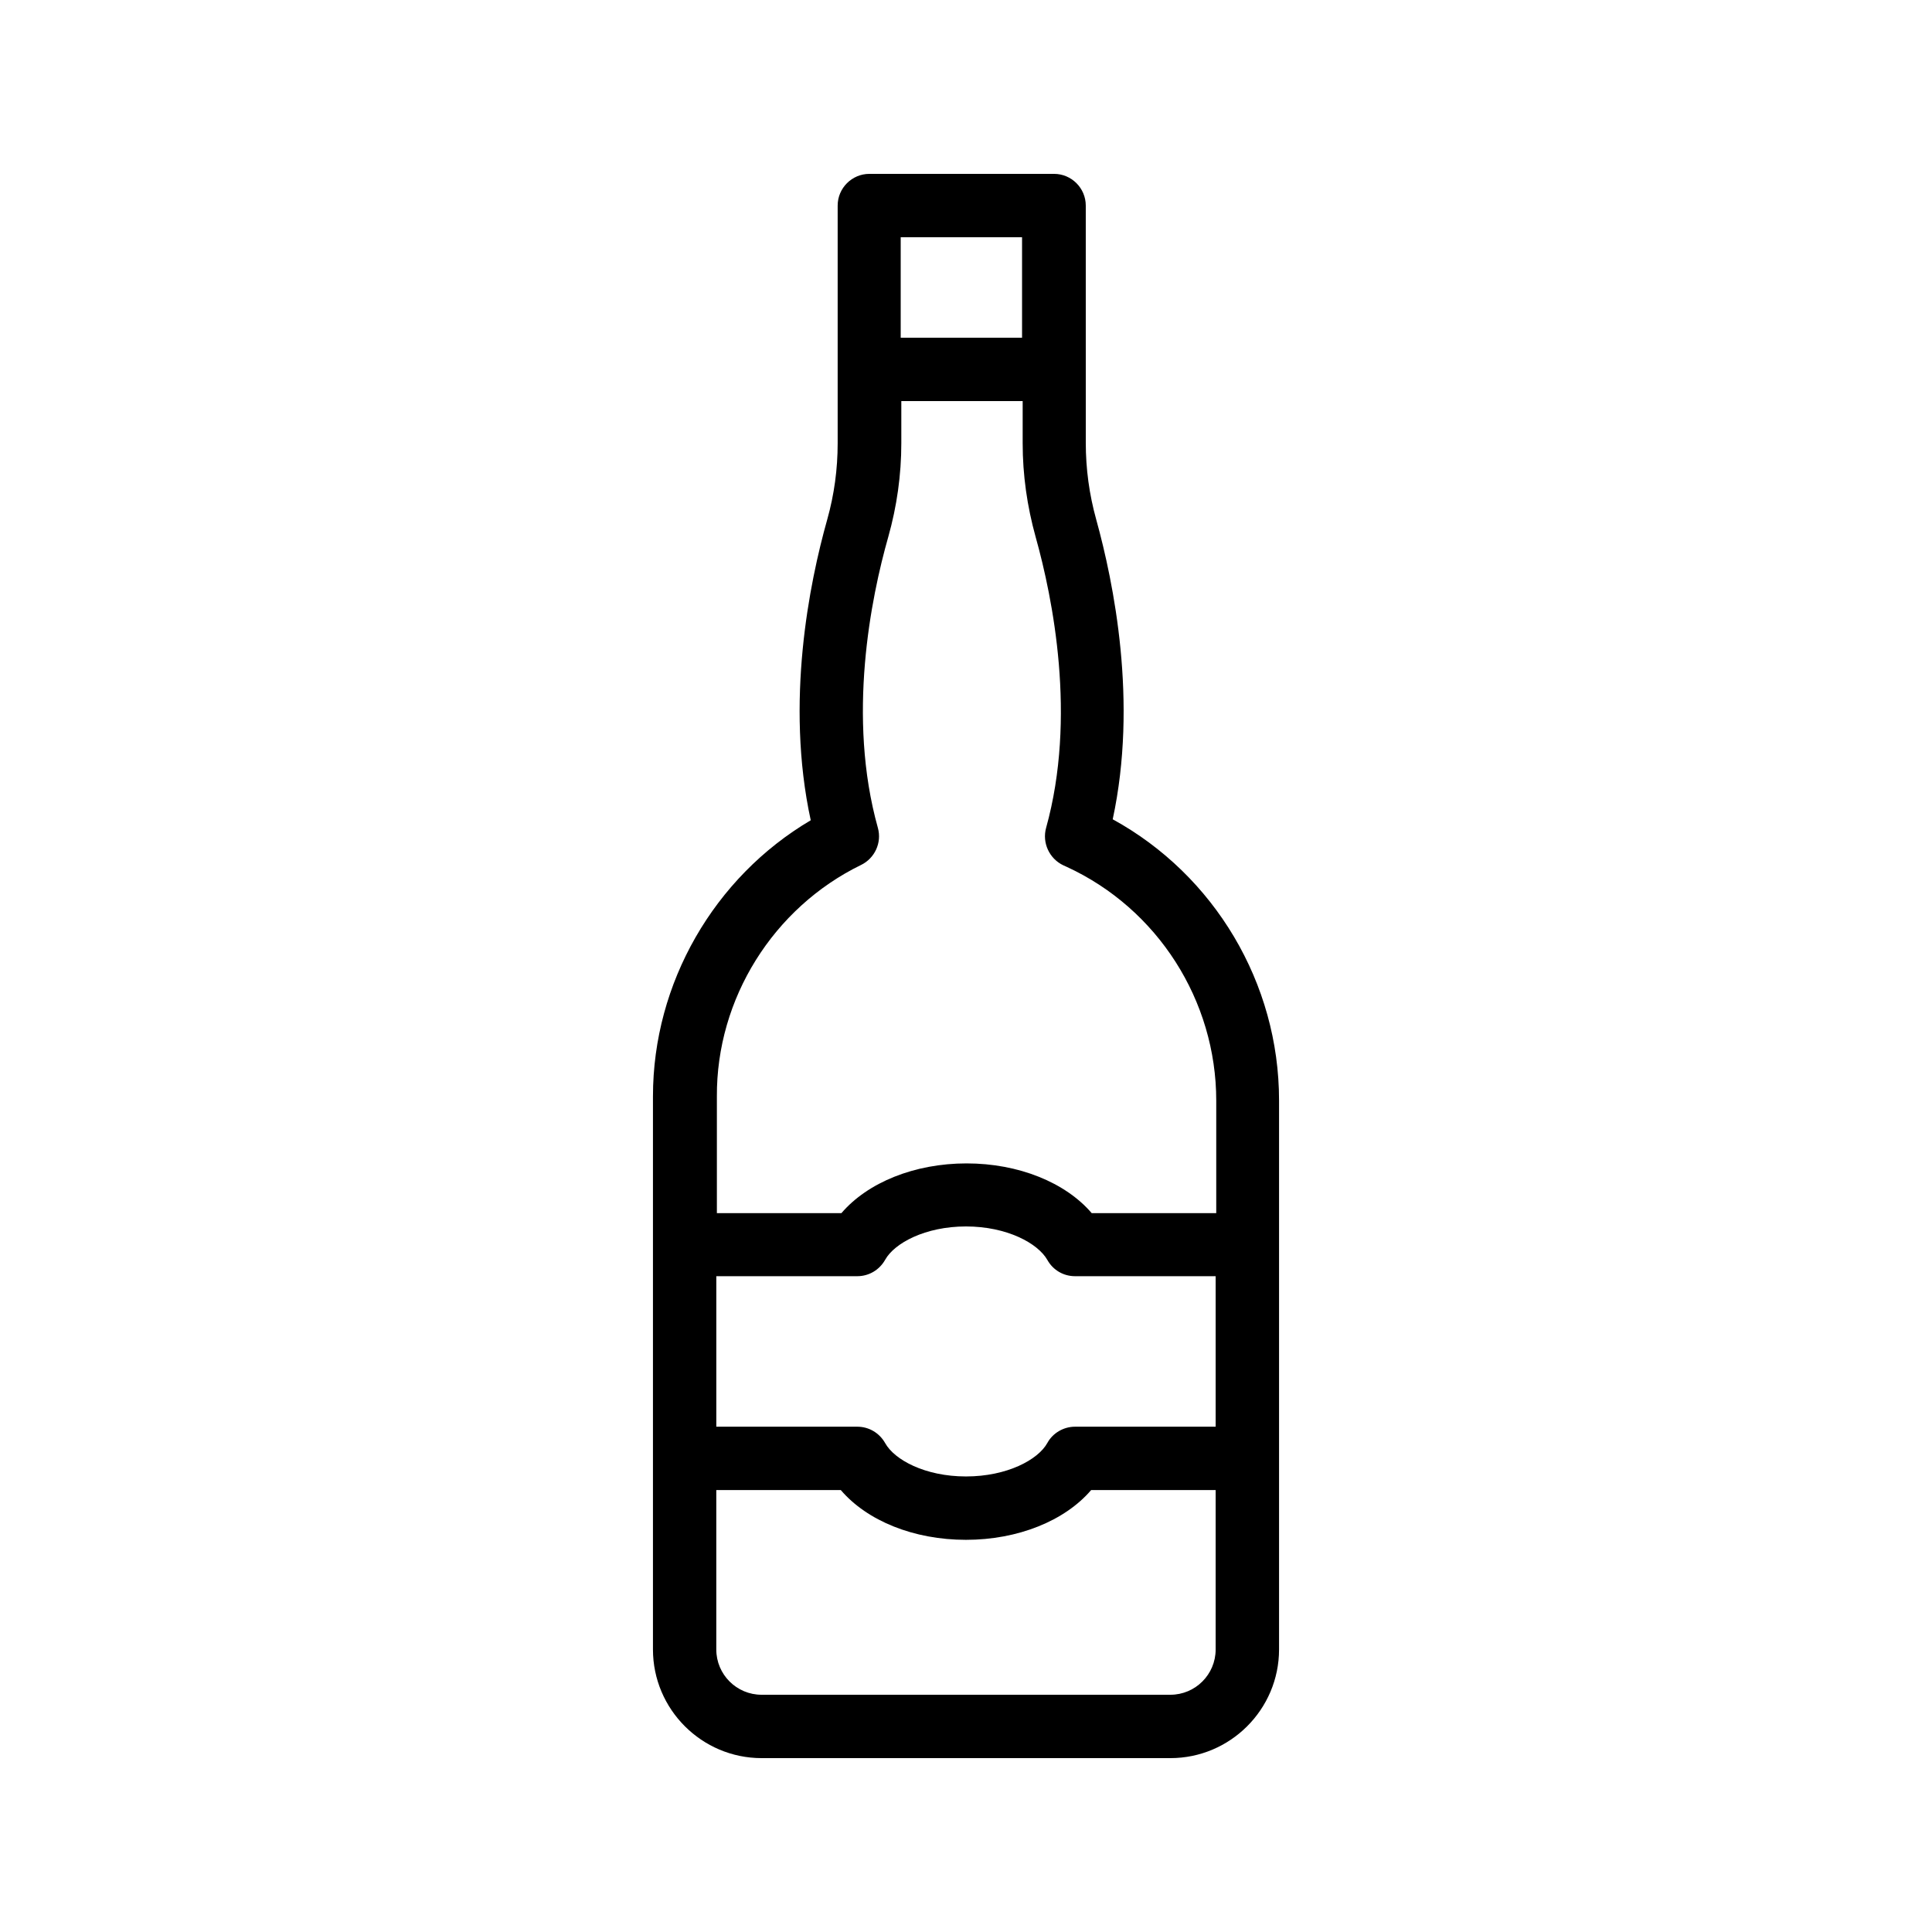 <?xml version="1.0" encoding="UTF-8"?>
<!-- Uploaded to: ICON Repo, www.svgrepo.com, Generator: ICON Repo Mixer Tools -->
<svg fill="#000000" width="800px" height="800px" version="1.1" viewBox="144 144 512 512" xmlns="http://www.w3.org/2000/svg">
 <path d="m317.04 434.51v146.61c0 15.871 12.93 28.801 28.801 28.801h108.32c15.871 0 28.801-12.93 28.801-28.801v-145.52c0-31.066-17.129-59.703-44.082-74.48 6.719-31.152 0.25-62.723-4.367-79.434-1.848-6.633-2.769-13.434-2.769-20.32l-0.004-62.891c0-4.617-3.777-8.398-8.398-8.398h-48.953c-4.617 0-8.398 3.777-8.398 8.398v62.977c0 6.887-0.922 13.688-2.769 20.238-4.703 16.711-11.168 48.367-4.367 79.688-25.609 15.109-41.812 43.152-41.812 73.129zm149.12 87.582h-37.281c-3.023 0-5.879 1.68-7.305 4.281-2.434 4.449-10.664 8.902-21.578 8.902s-18.977-4.449-21.41-8.816c-1.512-2.688-4.281-4.367-7.391-4.367h-37.367v-39.887h37.367c3.106 0 5.879-1.68 7.391-4.367 2.434-4.367 10.578-8.816 21.41-8.816s19.062 4.449 21.578 8.902c1.512 2.688 4.281 4.281 7.305 4.281h37.281zm-12.008 71.035h-108.32c-6.633 0-12.008-5.375-12.008-12.008v-42.234h33c6.969 8.145 19.312 13.184 33.168 13.184 13.77 0 26.199-5.039 33.168-13.184h33v42.234c0 6.633-5.371 12.008-12.008 12.008zm-39.297-386.25v26.617h-32.16v-26.617zm-42.656 166.34c3.609-1.762 5.543-5.879 4.449-9.824-8.23-29.391-1.848-60.961 2.769-77.168 2.266-8.062 3.441-16.375 3.441-24.77v-11.168h32.16v11.168c0 8.398 1.176 16.711 3.441 24.855 4.535 16.207 10.914 47.777 2.769 77.082-1.09 3.945 0.84 8.145 4.535 9.91l0.922 0.418c24.098 11.082 39.633 35.434 39.633 61.969v29.809h-33c-6.969-8.145-19.398-13.184-33.168-13.184s-26.199 5.039-33.168 13.184h-33v-30.898c-0.156-25.945 14.957-50.047 38.215-61.383z"/>
</svg>